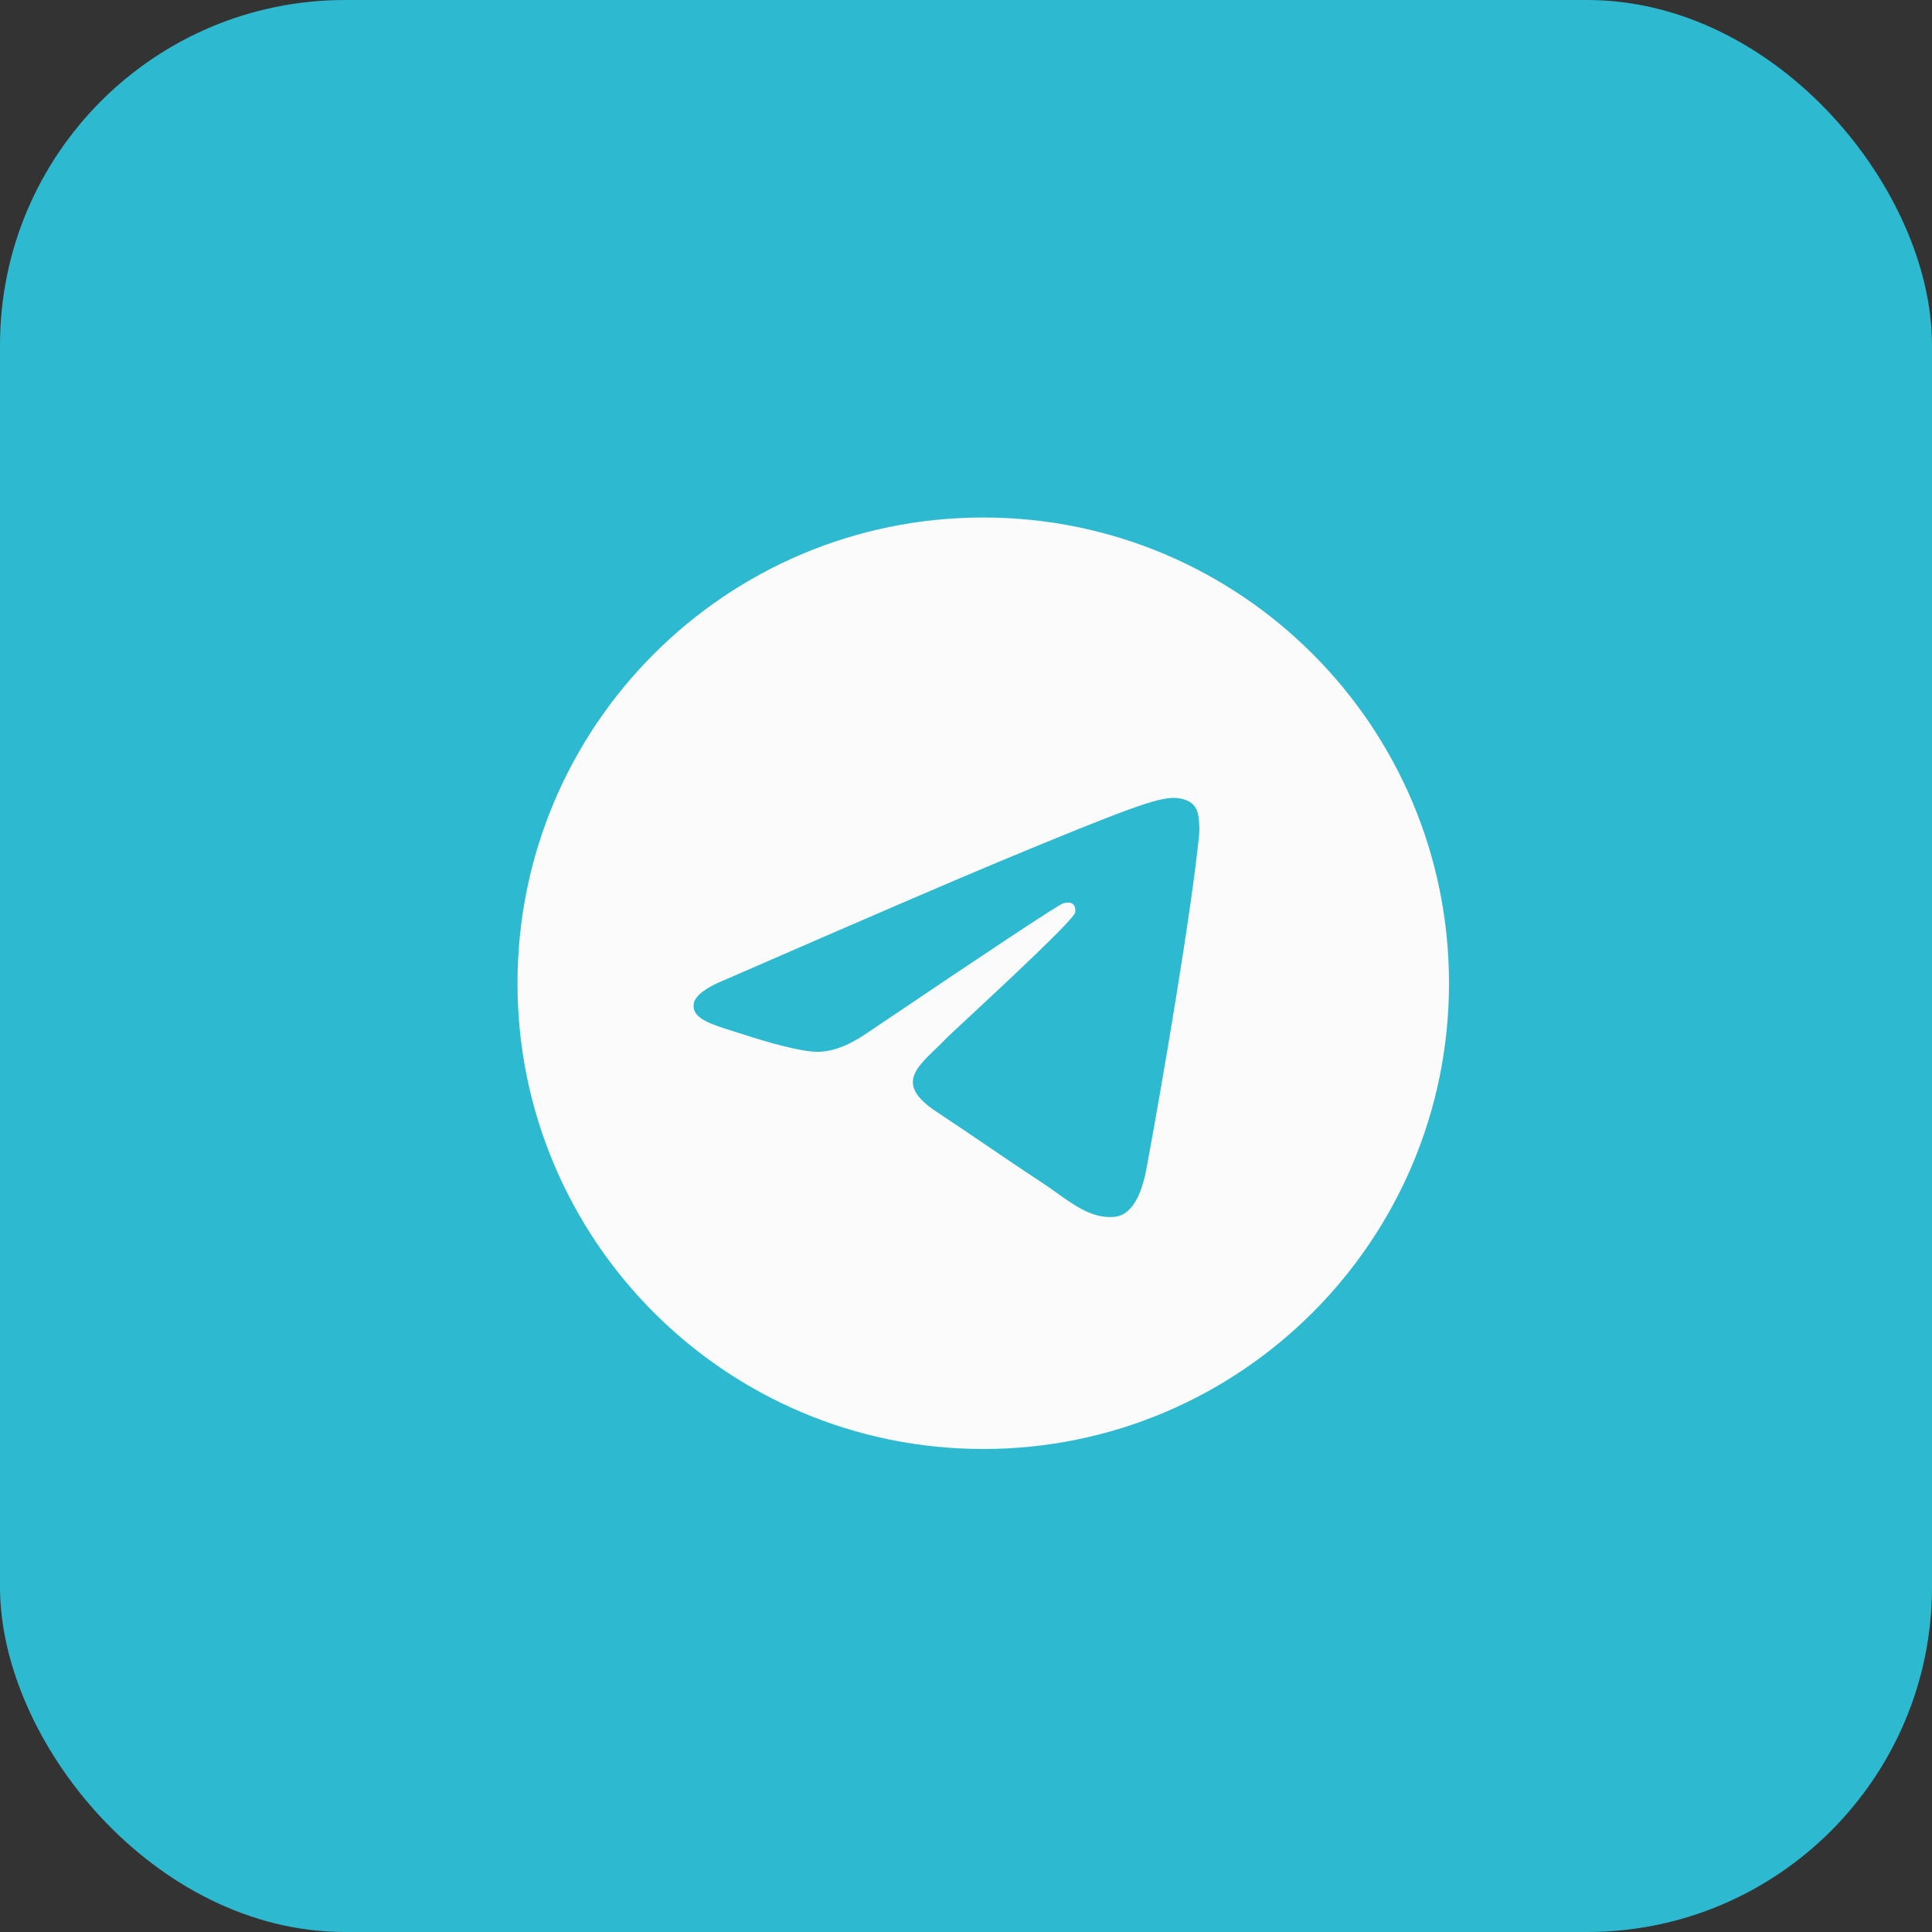 <?xml version="1.0" encoding="UTF-8"?> <svg xmlns="http://www.w3.org/2000/svg" width="56" height="56" viewBox="0 0 56 56" fill="none"><rect x="0" y="0" width="56" height="56" fill="#333333" stroke="none"/><rect width="56" height="56" rx="10" fill="#2DB9D0"></rect><g clip-path="url(#clip0_631_15645)"><path fill-rule="evenodd" clip-rule="evenodd" d="M42 28.5C42 35.956 35.956 42 28.5 42C21.044 42 15 35.956 15 28.5C15 21.044 21.044 15 28.5 15C35.956 15 42 21.044 42 28.5ZM28.984 24.966C27.671 25.512 25.046 26.643 21.111 28.358C20.472 28.612 20.137 28.86 20.107 29.103C20.055 29.514 20.57 29.676 21.27 29.896C21.366 29.926 21.464 29.957 21.565 29.99C22.255 30.214 23.182 30.476 23.664 30.487C24.101 30.496 24.589 30.316 25.128 29.946C28.805 27.464 30.703 26.209 30.822 26.182C30.906 26.163 31.023 26.139 31.102 26.209C31.181 26.279 31.173 26.412 31.165 26.448C31.114 26.665 29.094 28.543 28.049 29.515C27.723 29.817 27.492 30.032 27.445 30.081C27.339 30.191 27.231 30.295 27.128 30.395C26.487 31.012 26.007 31.475 27.154 32.231C27.705 32.595 28.146 32.895 28.587 33.195C29.067 33.522 29.547 33.849 30.167 34.255C30.325 34.359 30.476 34.466 30.623 34.571C31.182 34.97 31.685 35.328 32.305 35.271C32.666 35.238 33.039 34.899 33.228 33.887C33.675 31.496 34.554 26.316 34.758 24.181C34.775 23.994 34.753 23.755 34.735 23.65C34.717 23.545 34.679 23.395 34.543 23.284C34.381 23.153 34.131 23.125 34.02 23.127C33.512 23.136 32.733 23.407 28.984 24.966Z" fill="#FBFBFB"></path></g><defs><clipPath id="clip0_631_15645"><rect width="27" height="27" fill="white" transform="translate(15 15)"></rect></clipPath></defs></svg> 